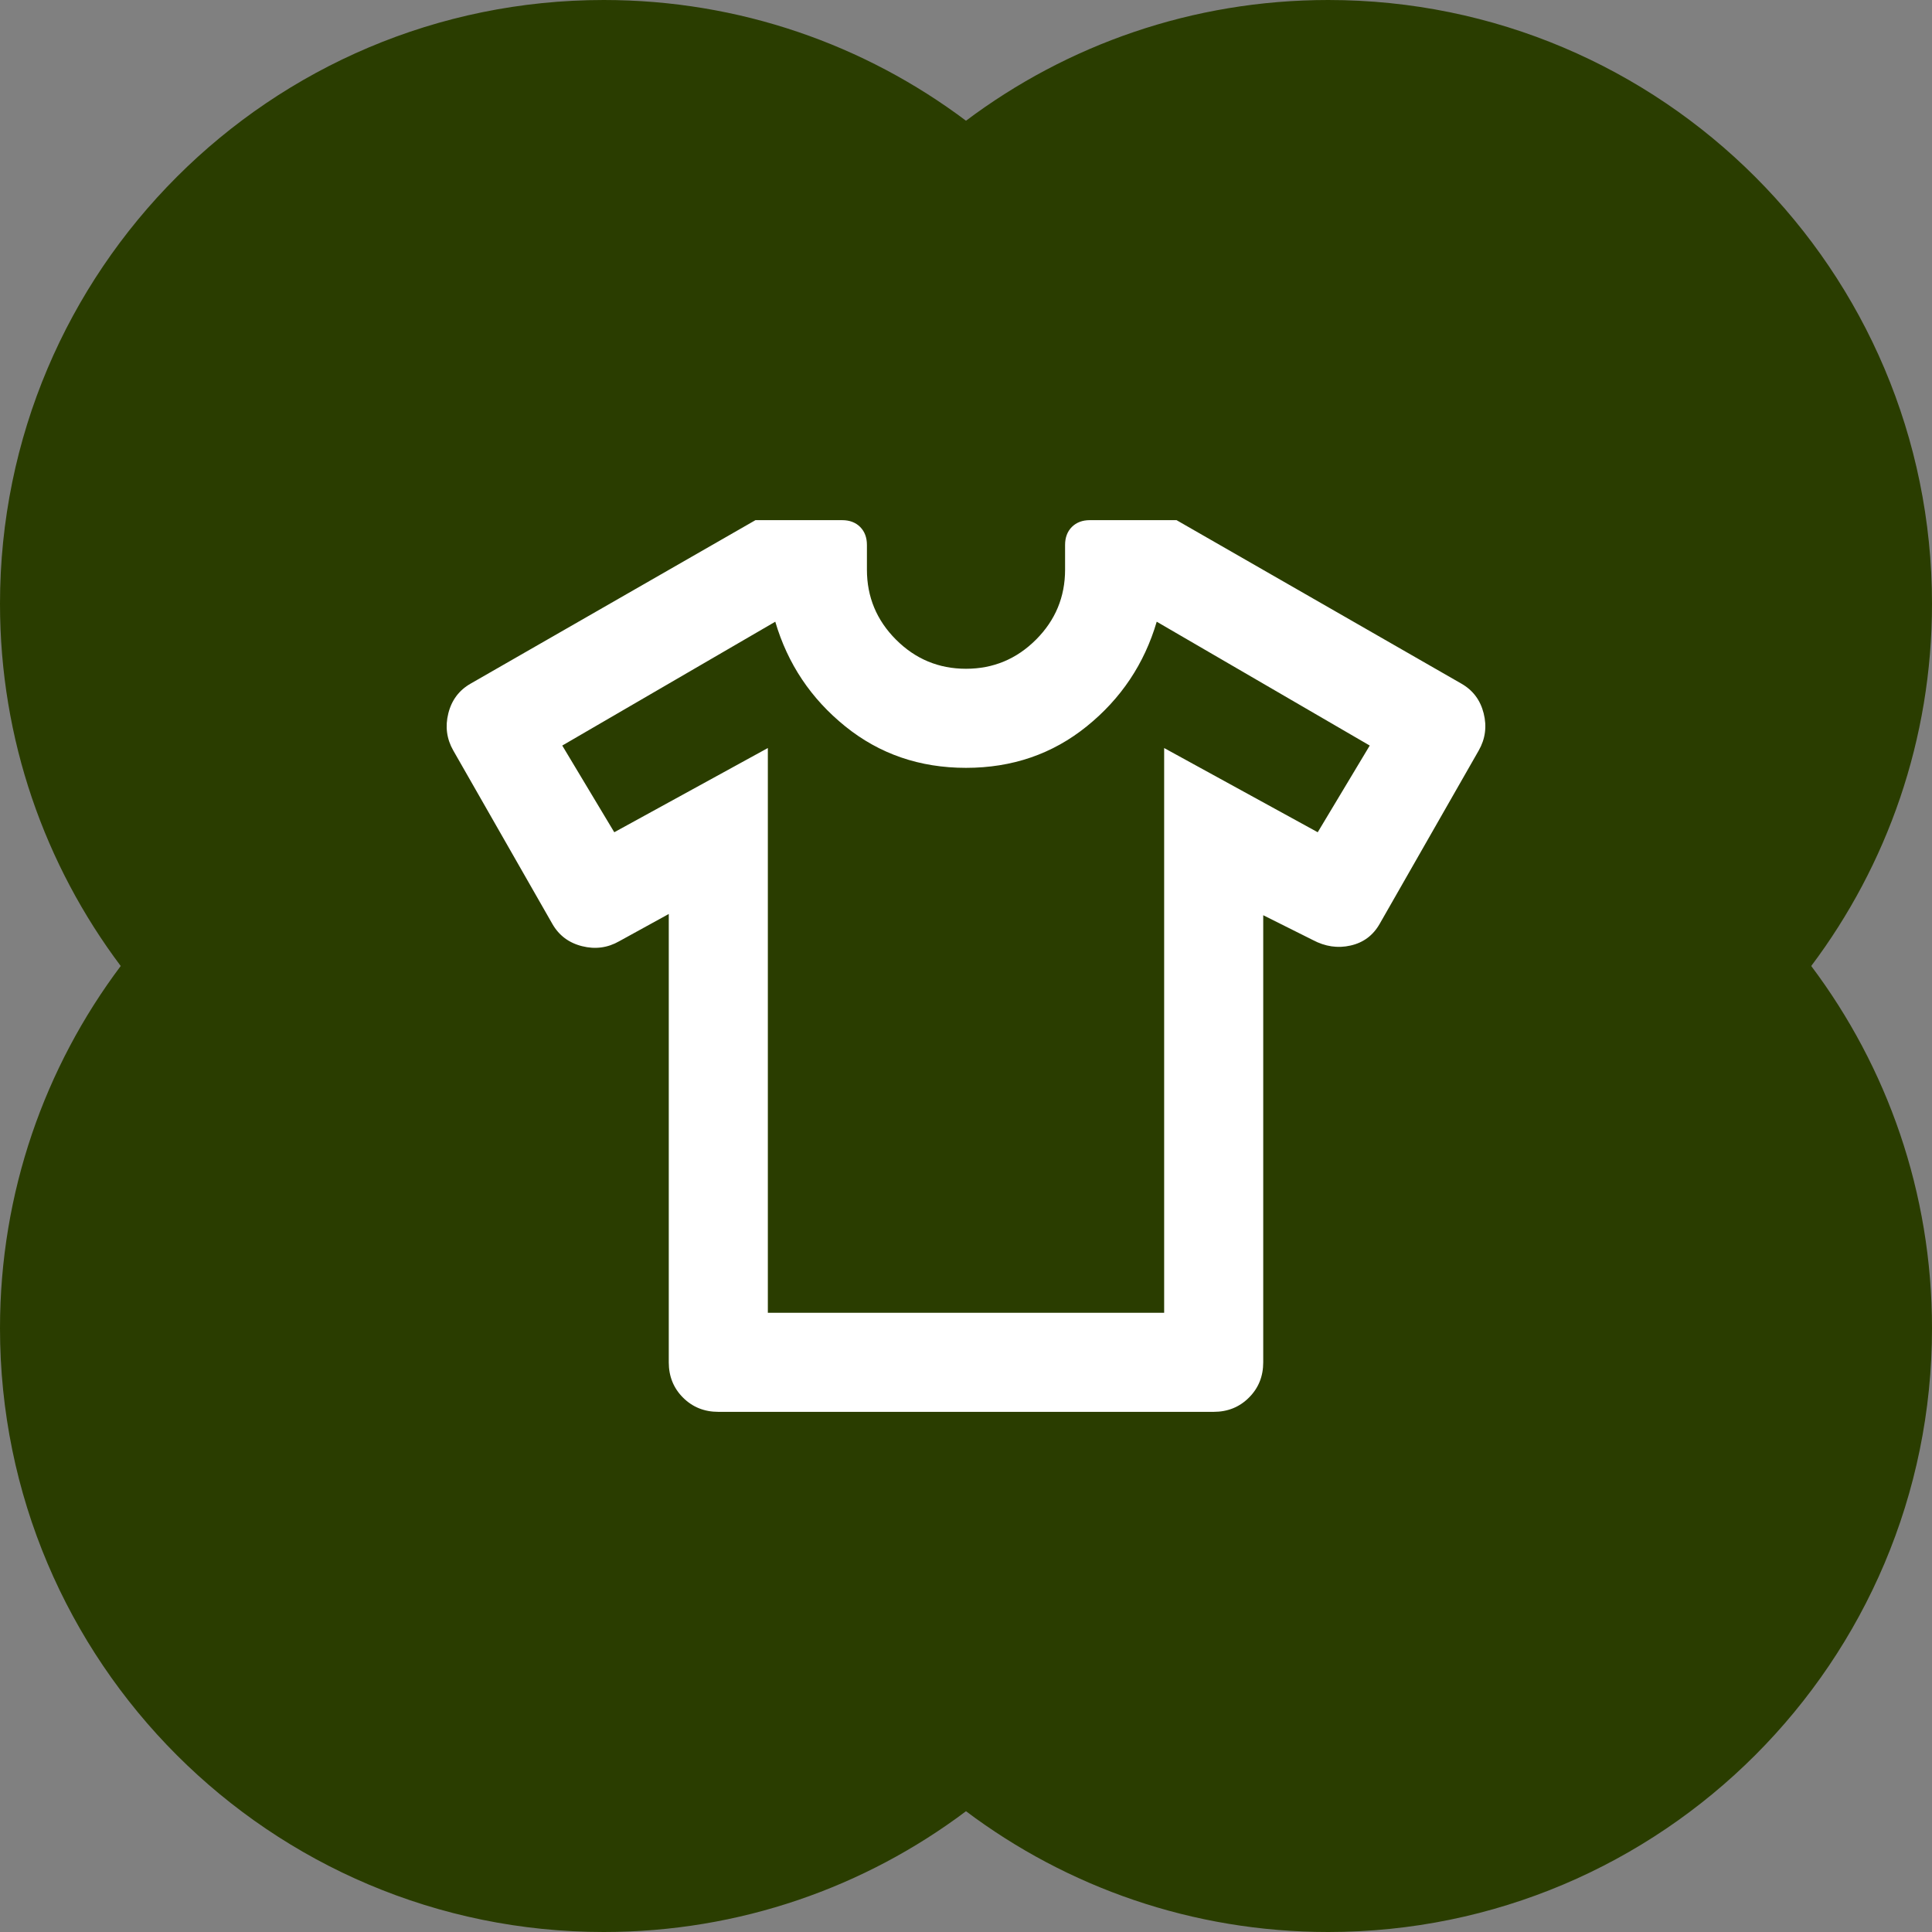 <?xml version="1.0" encoding="utf-8"?>
<svg xmlns="http://www.w3.org/2000/svg" fill="none" height="100%" overflow="visible" preserveAspectRatio="none" style="display: block;" viewBox="0 0 39 39" width="100%">
<rect x="0" y="0" width="39" height="39" fill="#808080" stroke="none"/>
<g id="Frame 26087159">
<path d="M26.812 0C33.544 0 39 5.457 39 12.188C39 14.931 38.093 17.463 36.562 19.5C38.093 21.537 39 24.069 39 26.812C39 33.544 33.544 39 26.812 39C24.069 39 21.537 38.093 19.5 36.562C17.463 38.093 14.931 39 12.188 39C5.457 39 0 33.544 0 26.812C0 24.069 0.907 21.537 2.437 19.5C0.907 17.463 0 14.931 0 12.188C0 5.457 5.457 0 12.188 0C14.931 0 17.463 0.907 19.5 2.437C21.537 0.907 24.069 0 26.812 0Z" fill="#2A3D00" id="Union"/>
<path d="M13.5 18.45L12.5 19C12.267 19.133 12.017 19.167 11.75 19.1C11.483 19.033 11.283 18.883 11.15 18.65L9.15 15.15C9.017 14.917 8.983 14.667 9.05 14.4C9.117 14.133 9.267 13.933 9.5 13.8L15.25 10.5H17C17.15 10.5 17.271 10.546 17.363 10.637C17.454 10.729 17.5 10.85 17.5 11V11.5C17.5 12.05 17.696 12.521 18.087 12.912C18.479 13.304 18.95 13.5 19.5 13.5C20.05 13.5 20.521 13.304 20.913 12.912C21.304 12.521 21.5 12.05 21.5 11.5V11C21.5 10.85 21.546 10.729 21.637 10.637C21.729 10.546 21.85 10.5 22 10.5H23.75L29.5 13.8C29.733 13.933 29.883 14.133 29.95 14.4C30.017 14.667 29.983 14.917 29.85 15.15L27.85 18.65C27.717 18.883 27.521 19.029 27.262 19.087C27.004 19.146 26.75 19.108 26.5 18.975L25.5 18.475V27.5C25.5 27.783 25.404 28.021 25.212 28.212C25.021 28.404 24.783 28.5 24.5 28.5H14.5C14.217 28.5 13.979 28.404 13.787 28.212C13.596 28.021 13.5 27.783 13.5 27.5V18.45ZM15.5 15.1V26.5H23.5V15.1L26.6 16.8L27.65 15.05L23.35 12.55C23.1 13.4 22.629 14.104 21.938 14.662C21.246 15.221 20.433 15.5 19.5 15.5C18.567 15.5 17.754 15.221 17.062 14.662C16.371 14.104 15.9 13.4 15.65 12.55L11.35 15.05L12.4 16.8L15.5 15.1Z" fill="white" id="Vector"/>
</g>
</svg>